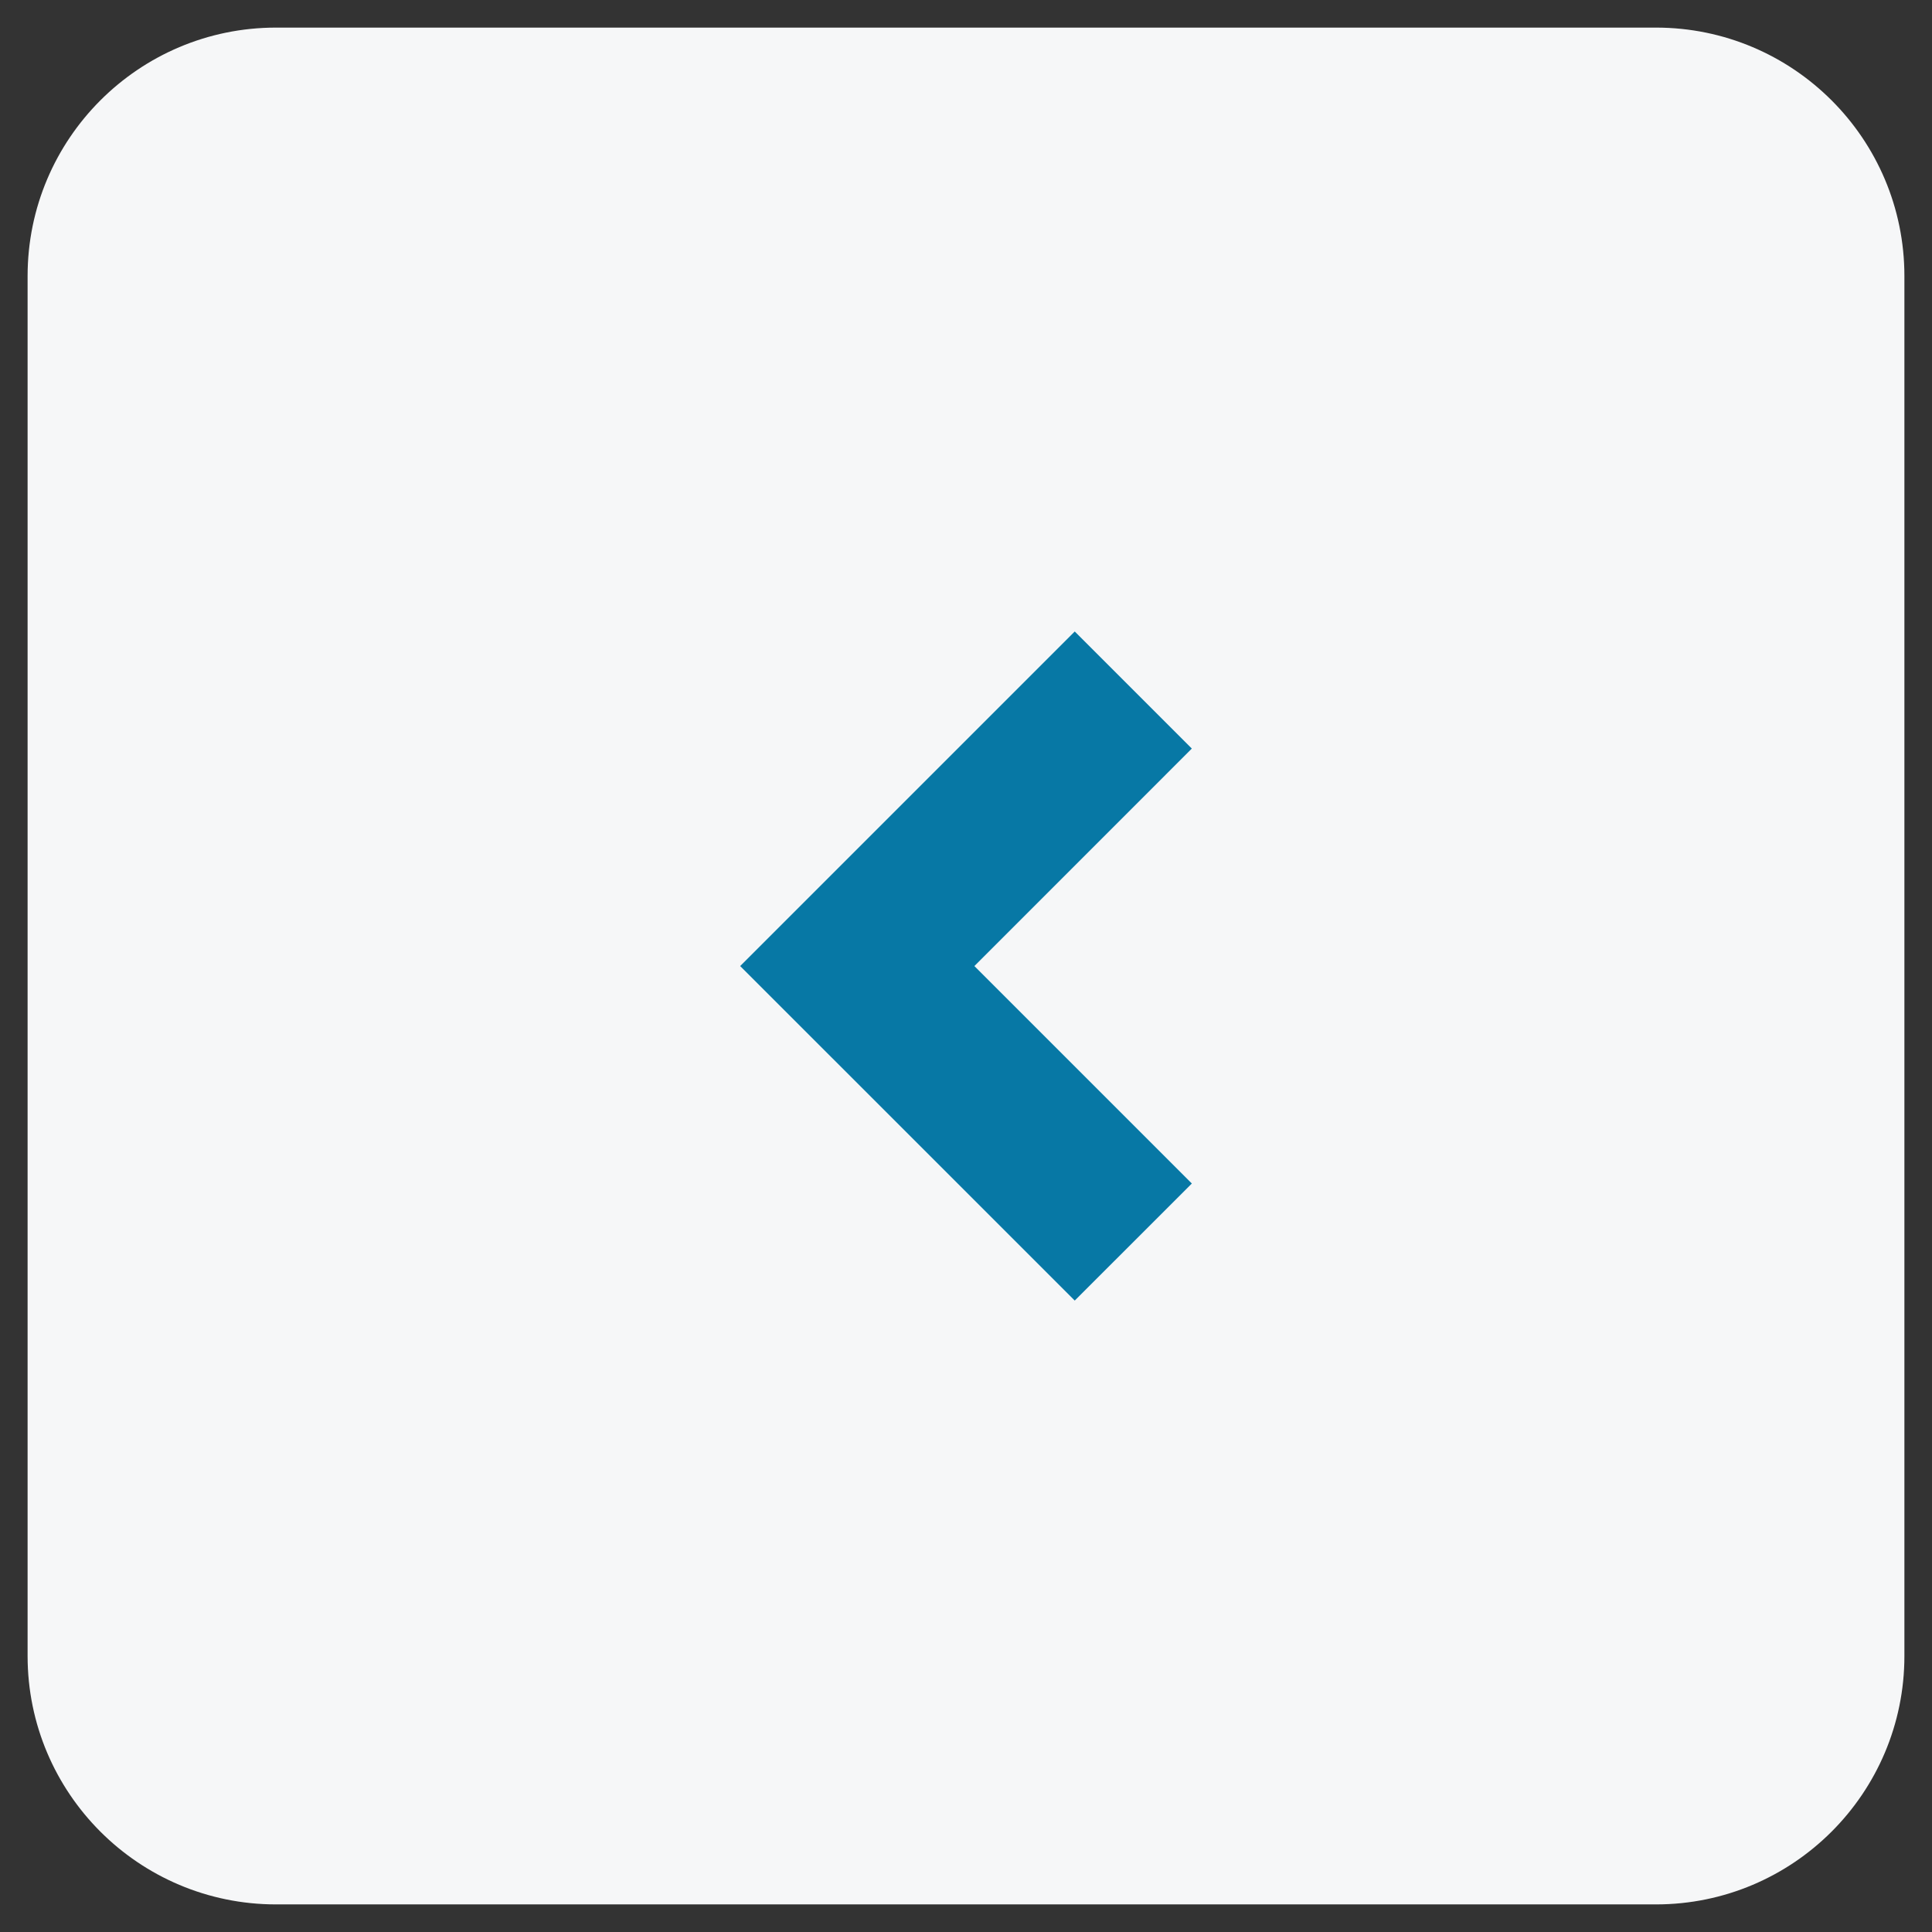 <svg width="35" height="35" viewBox="0 0 35 35" version="1.1" xmlns="http://www.w3.org/2000/svg" style="fill-rule:evenodd;clip-rule:evenodd;stroke-linecap:round;stroke-linejoin:round;stroke-miterlimit:1.5;">
  <rect x="0" y="0" width="35" height="35" fill="#333333" stroke="none"/>
  <path d="M34,5c0,-2.208 -1.792,-4 -4,-4l-25,0c-2.208,0 -4,1.792 -4,4l0,25c0,2.208 1.792,4 4,4l25,0c2.208,0 4,-1.792 4,-4l0,-25Z" style="fill:#f6f7f8;stroke:#f6f7f8;stroke-width:1px;"/>
  <path d="M21.591,21.441l-2.121,2.12l-6.061,-6.06l6.061,-6.061l2.121,2.121l-3.939,3.94l3.939,3.939l0,0.001Z" style="fill:#0778a5;fill-rule:nonzero;"/>
</svg>